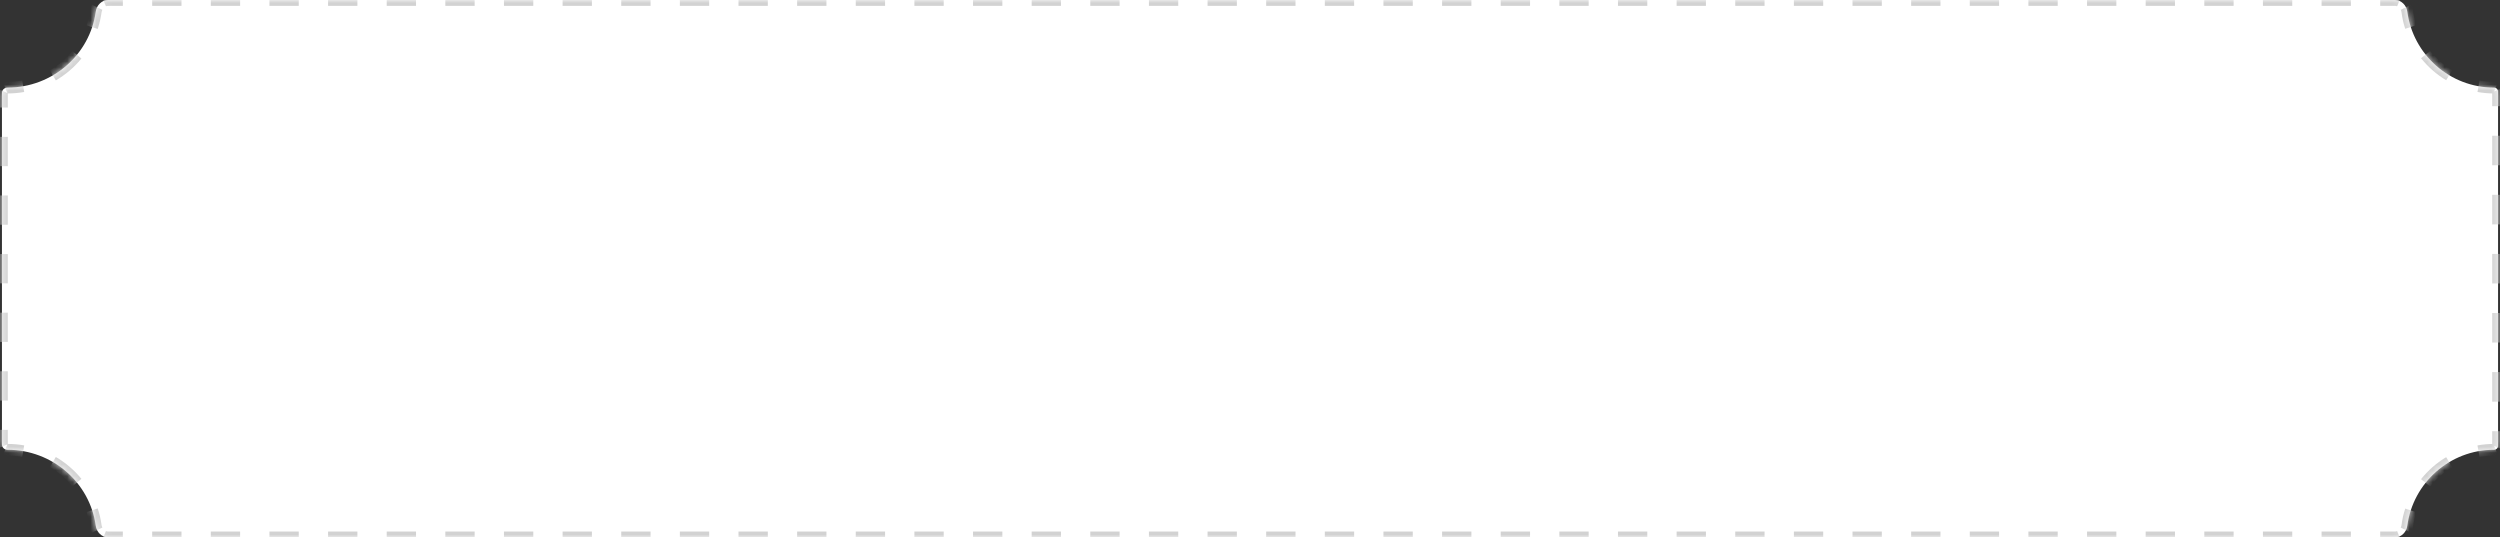 <svg width="428" height="92" viewBox="0 0 428 92" fill="none" xmlns="http://www.w3.org/2000/svg">
<rect x="0" y="0" width="428" height="92" fill="#333333" stroke="none"/>
<mask id="path-1-inside-1_769_263" fill="white">
<path fill-rule="evenodd" clip-rule="evenodd" d="M1.262 15C9.003 15 15.397 9.336 16.39 1.995C16.538 0.9 17.419 0 18.524 0H410C411.105 0 411.986 0.9 412.132 1.995C413.107 9.336 419.392 15 427 15C427.364 15 427.667 15.289 427.667 15.652V76.348C427.667 76.711 427.364 77 427 77C419.392 77 413.107 82.664 412.132 90.005C411.986 91.1 411.105 92 410 92H18.524C17.419 92 16.538 91.1 16.39 90.005C15.397 82.664 9.003 77 1.262 77C0.758 77 0.333 76.602 0.333 76.098V15.902C0.333 15.398 0.758 15 1.262 15Z"/>
</mask>
<path fill-rule="evenodd" clip-rule="evenodd" d="M1.262 15C9.003 15 15.397 9.336 16.39 1.995C16.538 0.9 17.419 0 18.524 0H410C411.105 0 411.986 0.9 412.132 1.995C413.107 9.336 419.392 15 427 15C427.364 15 427.667 15.289 427.667 15.652V76.348C427.667 76.711 427.364 77 427 77C419.392 77 413.107 82.664 412.132 90.005C411.986 91.1 411.105 92 410 92H18.524C17.419 92 16.538 91.1 16.39 90.005C15.397 82.664 9.003 77 1.262 77C0.758 77 0.333 76.602 0.333 76.098V15.902C0.333 15.398 0.758 15 1.262 15Z" fill="white"/>
<path d="M16.39 90.005L15.895 90.072L16.39 90.005ZM412.132 90.005L411.636 89.939L412.132 90.005ZM1.262 14.5C1.074 14.5 0.892 14.536 0.726 14.603L1.096 15.532C1.147 15.511 1.203 15.5 1.262 15.5V14.5ZM-0.053 15.353C-0.126 15.522 -0.167 15.707 -0.167 15.902H0.833C0.833 15.848 0.845 15.797 0.864 15.752L-0.053 15.353ZM-0.167 15.902V18.41H0.833V15.902H-0.167ZM-0.167 23.426V28.443H0.833V23.426H-0.167ZM-0.167 33.459V38.475H0.833V33.459H-0.167ZM-0.167 43.492V48.508H0.833V43.492H-0.167ZM-0.167 53.525V58.541H0.833V53.525H-0.167ZM-0.167 63.557V68.574H0.833V63.557H-0.167ZM-0.167 73.59V76.098H0.833V73.59H-0.167ZM-0.167 76.098C-0.167 76.293 -0.126 76.478 -0.053 76.647L0.864 76.248C0.845 76.203 0.833 76.153 0.833 76.098H-0.167ZM0.726 77.397C0.892 77.464 1.074 77.5 1.262 77.5V76.5C1.203 76.5 1.147 76.489 1.096 76.468L0.726 77.397ZM1.262 77.5C2.157 77.5 3.033 77.578 3.883 77.728L4.057 76.743C3.149 76.583 2.215 76.5 1.262 76.5V77.5ZM8.801 79.531C10.327 80.423 11.675 81.578 12.782 82.932L13.556 82.299C12.374 80.853 10.935 79.62 9.305 78.667L8.801 79.531ZM15.304 87.514C15.576 88.337 15.775 89.192 15.895 90.072L16.886 89.938C16.758 88.996 16.545 88.081 16.253 87.2L15.304 87.514ZM15.895 90.072C15.938 90.395 16.035 90.703 16.175 90.986L17.07 90.54C16.978 90.354 16.914 90.151 16.886 89.938L15.895 90.072ZM17.554 92.304C17.853 92.43 18.18 92.5 18.524 92.5V91.5C18.317 91.5 18.122 91.458 17.942 91.383L17.554 92.304ZM18.524 92.5H21.033V91.5H18.524V92.5ZM26.052 92.5H31.071V91.5H26.052V92.5ZM36.09 92.5H41.109V91.5H36.09V92.5ZM46.128 92.5H51.147V91.5H46.128V92.5ZM56.166 92.5H61.185V91.5H56.166V92.5ZM66.204 92.5H71.222V91.5H66.204V92.5ZM76.242 92.5H81.26V91.5H76.242V92.5ZM86.279 92.5H91.298V91.5H86.279V92.5ZM96.317 92.5H101.336V91.5H96.317V92.5ZM106.355 92.5H111.374V91.5H106.355V92.5ZM116.393 92.5H121.412V91.5H116.393V92.5ZM126.431 92.5H131.45V91.5H126.431V92.5ZM136.469 92.5H141.488V91.5H136.469V92.5ZM146.506 92.5H151.525V91.5H146.506V92.5ZM156.544 92.5H161.563V91.5H156.544V92.5ZM166.582 92.5H171.601V91.5H166.582V92.5ZM176.62 92.5H181.639V91.5H176.62V92.5ZM186.658 92.5H191.677V91.5H186.658V92.5ZM196.696 92.5H201.715V91.5H196.696V92.5ZM206.734 92.5H211.752V91.5H206.734V92.5ZM216.771 92.5H221.79V91.5H216.771V92.5ZM226.809 92.5H231.828V91.5H226.809V92.5ZM236.847 92.5H241.866V91.5H236.847V92.5ZM246.885 92.5H251.904V91.5H246.885V92.5ZM256.923 92.5H261.942V91.5H256.923V92.5ZM266.961 92.5H271.979V91.5H266.961V92.5ZM276.998 92.5H282.017V91.5H276.998V92.5ZM287.036 92.5H292.055V91.5H287.036V92.5ZM297.074 92.5H302.093V91.5H297.074V92.5ZM307.112 92.5H312.131V91.5H307.112V92.5ZM317.15 92.5H322.169V91.5H317.15V92.5ZM327.188 92.5H332.207V91.5H327.188V92.5ZM337.225 92.5H342.244V91.5H337.225V92.5ZM347.263 92.5H352.282V91.5H347.263V92.5ZM357.301 92.5H362.32V91.5H357.301V92.5ZM367.339 92.5H372.358V91.5H367.339V92.5ZM377.377 92.5H382.396V91.5H377.377V92.5ZM387.415 92.5H392.434V91.5H387.415V92.5ZM397.453 92.5H402.471V91.5H397.453V92.5ZM407.49 92.5H410V91.5H407.49V92.5ZM410 92.5C410.344 92.5 410.67 92.43 410.969 92.304L410.582 91.383C410.402 91.458 410.206 91.5 410 91.5V92.5ZM412.348 90.985C412.488 90.703 412.584 90.394 412.627 90.071L411.636 89.939C411.608 90.152 411.544 90.355 411.452 90.541L412.348 90.985ZM412.627 90.071C412.743 89.198 412.937 88.349 413.201 87.533L412.25 87.225C411.967 88.099 411.76 89.006 411.636 89.939L412.627 90.071ZM415.656 82.968C416.738 81.61 418.06 80.451 419.557 79.554L419.042 78.696C417.443 79.655 416.031 80.894 414.874 82.345L415.656 82.968ZM424.407 77.731C425.248 77.579 426.115 77.5 427 77.5V76.5C426.055 76.5 425.129 76.585 424.23 76.747L424.407 77.731ZM427 77.5C427.154 77.5 427.303 77.47 427.44 77.415L427.066 76.487C427.046 76.495 427.024 76.5 427 76.5V77.5ZM428.075 76.797C428.134 76.659 428.167 76.507 428.167 76.348H427.167C427.167 76.368 427.163 76.386 427.156 76.402L428.075 76.797ZM428.167 76.348V73.819H427.167V76.348H428.167ZM428.167 68.761V63.703H427.167V68.761H428.167ZM428.167 58.645V53.587H427.167V58.645H428.167ZM428.167 48.529V43.471H427.167V48.529H428.167ZM428.167 38.413V33.355H427.167V38.413H428.167ZM428.167 28.297V23.239H427.167V28.297H428.167ZM428.167 18.181V15.652H427.167V18.181H428.167ZM428.167 15.652C428.167 15.493 428.134 15.341 428.075 15.203L427.156 15.598C427.163 15.614 427.167 15.632 427.167 15.652H428.167ZM427.44 14.585C427.303 14.53 427.154 14.5 427 14.5V15.5C427.024 15.5 427.046 15.505 427.066 15.513L427.44 14.585ZM427 14.5C426.115 14.5 425.248 14.421 424.407 14.269L424.23 15.253C425.129 15.415 426.055 15.5 427 15.5V14.5ZM419.557 12.446C418.06 11.549 416.738 10.39 415.656 9.032L414.874 9.655C416.031 11.106 417.443 12.345 419.042 13.304L419.557 12.446ZM413.201 4.467C412.937 3.651 412.743 2.802 412.627 1.929L411.636 2.061C411.76 2.994 411.967 3.901 412.25 4.775L413.201 4.467ZM412.627 1.929C412.584 1.606 412.488 1.297 412.348 1.015L411.452 1.459C411.544 1.645 411.608 1.848 411.636 2.061L412.627 1.929ZM410.969 -0.304C410.67 -0.43 410.344 -0.5 410 -0.5V0.5C410.206 0.5 410.402 0.542 410.582 0.617L410.969 -0.304ZM410 -0.5H407.491V0.5H410V-0.5ZM402.472 -0.5H397.453V0.5H402.472V-0.5ZM392.434 -0.5H387.415V0.5H392.434V-0.5ZM382.396 -0.5H377.377V0.5H382.396V-0.5ZM372.358 -0.5H367.339V0.5H372.358V-0.5ZM362.32 -0.5H357.301V0.5H362.32V-0.5ZM352.282 -0.5H347.263V0.5H352.282V-0.5ZM342.245 -0.5H337.226V0.5H342.245V-0.5ZM332.207 -0.5H327.188V0.5H332.207V-0.5ZM322.169 -0.5H317.15V0.5H322.169V-0.5ZM312.131 -0.5H307.112V0.5H312.131V-0.5ZM302.093 -0.5H297.074V0.5H302.093V-0.5ZM292.055 -0.5H287.036V0.5H292.055V-0.5ZM282.017 -0.5H276.998V0.5H282.017V-0.5ZM271.98 -0.5H266.961V0.5H271.98V-0.5ZM261.942 -0.5H256.923V0.5H261.942V-0.5ZM251.904 -0.5H246.885V0.5H251.904V-0.5ZM241.866 -0.5H236.847V0.5H241.866V-0.5ZM231.828 -0.5H226.809V0.5H231.828V-0.5ZM221.79 -0.5H216.771V0.5H221.79V-0.5ZM211.753 -0.5H206.734V0.5H211.753V-0.5ZM201.715 -0.5H196.696V0.5H201.715V-0.5ZM191.677 -0.5H186.658V0.5H191.677V-0.5ZM181.639 -0.5H176.62V0.5H181.639V-0.5ZM171.601 -0.5H166.582V0.5H171.601V-0.5ZM161.563 -0.5H156.544V0.5H161.563V-0.5ZM151.525 -0.5H146.507V0.5H151.525V-0.5ZM141.488 -0.5H136.469V0.5H141.488V-0.5ZM131.45 -0.5H126.431V0.5H131.45V-0.5ZM121.412 -0.5H116.393V0.5H121.412V-0.5ZM111.374 -0.5H106.355V0.5H111.374V-0.5ZM101.336 -0.5H96.317V0.5H101.336V-0.5ZM91.298 -0.5H86.279V0.5H91.298V-0.5ZM81.261 -0.5H76.242V0.5H81.261V-0.5ZM71.223 -0.5H66.204V0.5H71.223V-0.5ZM61.185 -0.5H56.166V0.5H61.185V-0.5ZM51.147 -0.5H46.128V0.5H51.147V-0.5ZM41.109 -0.5H36.09V0.5H41.109V-0.5ZM31.071 -0.5H26.052V0.5H31.071V-0.5ZM21.034 -0.5H18.524V0.5H21.034V-0.5ZM18.524 -0.5C18.18 -0.5 17.853 -0.43 17.554 -0.304L17.942 0.617C18.122 0.542 18.317 0.5 18.524 0.5V-0.5ZM16.175 1.014C16.035 1.297 15.938 1.605 15.895 1.928L16.886 2.062C16.914 1.849 16.978 1.646 17.07 1.46L16.175 1.014ZM15.895 1.928C15.775 2.808 15.576 3.663 15.304 4.486L16.253 4.8C16.545 3.919 16.758 3.004 16.886 2.062L15.895 1.928ZM12.782 9.068C11.675 10.422 10.327 11.577 8.801 12.469L9.305 13.333C10.935 12.38 12.374 11.147 13.556 9.701L12.782 9.068ZM3.883 14.272C3.033 14.422 2.157 14.5 1.262 14.5V15.5C2.215 15.5 3.149 15.417 4.057 15.257L3.883 14.272ZM16.39 90.005L15.399 90.139L16.39 90.005ZM412.132 90.005L411.14 89.873L412.132 90.005ZM1.262 14C1.009 14 0.765 14.049 0.541 14.138L1.282 15.996C1.275 15.999 1.268 16 1.262 16V14ZM-0.511 15.154C-0.611 15.384 -0.667 15.637 -0.667 15.902H1.333C1.333 15.918 1.33 15.935 1.323 15.951L-0.511 15.154ZM-0.667 15.902V18.41H1.333V15.902H-0.667ZM-0.667 23.426V28.443H1.333V23.426H-0.667ZM-0.667 33.459V38.475H1.333V33.459H-0.667ZM-0.667 43.492V48.508H1.333V43.492H-0.667ZM-0.667 53.525V58.541H1.333V53.525H-0.667ZM-0.667 63.557V68.574H1.333V63.557H-0.667ZM-0.667 73.59V76.098H1.333V73.59H-0.667ZM-0.667 76.098C-0.667 76.363 -0.611 76.616 -0.511 76.846L1.323 76.049C1.33 76.065 1.333 76.082 1.333 76.098H-0.667ZM0.541 77.862C0.765 77.951 1.009 78 1.262 78V76C1.268 76 1.275 76.001 1.282 76.004L0.541 77.862ZM1.262 78C2.128 78 2.975 78.076 3.797 78.22L4.143 76.251C3.207 76.086 2.244 76 1.262 76V78ZM8.548 79.962C10.023 80.825 11.326 81.941 12.394 83.248L13.943 81.983C12.724 80.49 11.238 79.218 9.558 78.236L8.548 79.962ZM14.829 87.671C15.092 88.465 15.284 89.29 15.399 90.139L17.381 89.871C17.25 88.898 17.029 87.953 16.728 87.043L14.829 87.671ZM15.399 90.139C15.45 90.517 15.563 90.878 15.727 91.209L17.518 90.318C17.45 90.18 17.402 90.029 17.381 89.871L15.399 90.139ZM17.36 92.765C17.719 92.916 18.112 93 18.524 93V91C18.386 91 18.256 90.972 18.136 90.922L17.36 92.765ZM18.524 93H21.033V91H18.524V93ZM26.052 93H31.071V91H26.052V93ZM36.09 93H41.109V91H36.09V93ZM46.128 93H51.147V91H46.128V93ZM56.166 93H61.185V91H56.166V93ZM66.204 93H71.222V91H66.204V93ZM76.242 93H81.26V91H76.242V93ZM86.279 93H91.298V91H86.279V93ZM96.317 93H101.336V91H96.317V93ZM106.355 93H111.374V91H106.355V93ZM116.393 93H121.412V91H116.393V93ZM126.431 93H131.45V91H126.431V93ZM136.469 93H141.488V91H136.469V93ZM146.506 93H151.525V91H146.506V93ZM156.544 93H161.563V91H156.544V93ZM166.582 93H171.601V91H166.582V93ZM176.62 93H181.639V91H176.62V93ZM186.658 93H191.677V91H186.658V93ZM196.696 93H201.715V91H196.696V93ZM206.734 93H211.752V91H206.734V93ZM216.771 93H221.79V91H216.771V93ZM226.809 93H231.828V91H226.809V93ZM236.847 93H241.866V91H236.847V93ZM246.885 93H251.904V91H246.885V93ZM256.923 93H261.942V91H256.923V93ZM266.961 93H271.979V91H266.961V93ZM276.998 93H282.017V91H276.998V93ZM287.036 93H292.055V91H287.036V93ZM297.074 93H302.093V91H297.074V93ZM307.112 93H312.131V91H307.112V93ZM317.15 93H322.169V91H317.15V93ZM327.188 93H332.207V91H327.188V93ZM337.225 93H342.244V91H337.225V93ZM347.263 93H352.282V91H347.263V93ZM357.301 93H362.32V91H357.301V93ZM367.339 93H372.358V91H367.339V93ZM377.377 93H382.396V91H377.377V93ZM387.415 93H392.434V91H387.415V93ZM397.453 93H402.471V91H397.453V93ZM407.49 93H410V91H407.49V93ZM410 93C410.412 93 410.805 92.916 411.163 92.765L410.388 90.922C410.267 90.972 410.138 91 410 91V93ZM412.796 91.207C412.96 90.876 413.073 90.515 413.123 90.136L411.14 89.873C411.119 90.031 411.072 90.181 411.004 90.319L412.796 91.207ZM413.123 90.136C413.235 89.294 413.422 88.475 413.677 87.687L411.774 87.071C411.482 87.973 411.268 88.91 411.14 89.873L413.123 90.136ZM416.047 83.28C417.092 81.968 418.369 80.849 419.814 79.983L418.785 78.267C417.134 79.257 415.677 80.535 414.483 82.033L416.047 83.28ZM424.496 78.223C425.308 78.077 426.145 78 427 78V76C426.025 76 425.069 76.087 424.141 76.255L424.496 78.223ZM427 78C427.22 78 427.432 77.957 427.626 77.879L426.879 76.024C426.917 76.008 426.959 76 427 76V78ZM428.534 76.994C428.62 76.795 428.667 76.576 428.667 76.348H426.667C426.667 76.299 426.677 76.25 426.696 76.205L428.534 76.994ZM428.667 76.348V73.819H426.667V76.348H428.667ZM428.667 68.761V63.703H426.667V68.761H428.667ZM428.667 58.645V53.587H426.667V58.645H428.667ZM428.667 48.529V43.471H426.667V48.529H428.667ZM428.667 38.413V33.355H426.667V38.413H428.667ZM428.667 28.297V23.239H426.667V28.297H428.667ZM428.667 18.181V15.652H426.667V18.181H428.667ZM428.667 15.652C428.667 15.424 428.62 15.205 428.534 15.006L426.696 15.795C426.677 15.75 426.667 15.701 426.667 15.652H428.667ZM427.626 14.121C427.432 14.043 427.22 14 427 14V16C426.959 16 426.917 15.992 426.879 15.976L427.626 14.121ZM427 14C426.145 14 425.308 13.923 424.496 13.777L424.141 15.745C425.069 15.913 426.025 16 427 16V14ZM419.814 12.017C418.369 11.151 417.092 10.032 416.047 8.72L414.483 9.967C415.677 11.464 417.134 12.743 418.785 13.733L419.814 12.017ZM413.677 4.313C413.422 3.525 413.235 2.706 413.123 1.863L411.14 2.127C411.268 3.09 411.482 4.027 411.774 4.929L413.677 4.313ZM413.123 1.863C413.073 1.485 412.96 1.124 412.796 0.793L411.004 1.681C411.072 1.819 411.119 1.969 411.14 2.127L413.123 1.863ZM411.163 -0.765C410.805 -0.916 410.412 -1 410 -1V1C410.138 1 410.267 1.028 410.388 1.078L411.163 -0.765ZM410 -1H407.491V1H410V-1ZM402.472 -1H397.453V1H402.472V-1ZM392.434 -1H387.415V1H392.434V-1ZM382.396 -1H377.377V1H382.396V-1ZM372.358 -1H367.339V1H372.358V-1ZM362.32 -1H357.301V1H362.32V-1ZM352.282 -1H347.263V1H352.282V-1ZM342.245 -1H337.226V1H342.245V-1ZM332.207 -1H327.188V1H332.207V-1ZM322.169 -1H317.15V1H322.169V-1ZM312.131 -1H307.112V1H312.131V-1ZM302.093 -1H297.074V1H302.093V-1ZM292.055 -1H287.036V1H292.055V-1ZM282.017 -1H276.998V1H282.017V-1ZM271.98 -1H266.961V1H271.98V-1ZM261.942 -1H256.923V1H261.942V-1ZM251.904 -1H246.885V1H251.904V-1ZM241.866 -1H236.847V1H241.866V-1ZM231.828 -1H226.809V1H231.828V-1ZM221.79 -1H216.771V1H221.79V-1ZM211.753 -1H206.734V1H211.753V-1ZM201.715 -1H196.696V1H201.715V-1ZM191.677 -1H186.658V1H191.677V-1ZM181.639 -1H176.62V1H181.639V-1ZM171.601 -1H166.582V1H171.601V-1ZM161.563 -1H156.544V1H161.563V-1ZM151.525 -1H146.507V1H151.525V-1ZM141.488 -1H136.469V1H141.488V-1ZM131.45 -1H126.431V1H131.45V-1ZM121.412 -1H116.393V1H121.412V-1ZM111.374 -1H106.355V1H111.374V-1ZM101.336 -1H96.317V1H101.336V-1ZM91.298 -1H86.279V1H91.298V-1ZM81.261 -1H76.242V1H81.261V-1ZM71.223 -1H66.204V1H71.223V-1ZM61.185 -1H56.166V1H61.185V-1ZM51.147 -1H46.128V1H51.147V-1ZM41.109 -1H36.09V1H41.109V-1ZM31.071 -1H26.052V1H31.071V-1ZM21.034 -1H18.524V1H21.034V-1ZM18.524 -1C18.112 -1 17.719 -0.916 17.36 -0.765L18.136 1.078C18.256 1.028 18.386 1 18.524 1V-1ZM15.727 0.792C15.563 1.122 15.45 1.483 15.399 1.861L17.381 2.129C17.402 1.971 17.45 1.82 17.518 1.682L15.727 0.792ZM15.399 1.861C15.284 2.71 15.092 3.535 14.829 4.329L16.728 4.957C17.029 4.047 17.25 3.102 17.381 2.129L15.399 1.861ZM12.394 8.752C11.326 10.059 10.023 11.175 8.548 12.038L9.558 13.764C11.238 12.782 12.724 11.509 13.943 10.017L12.394 8.752ZM3.797 13.78C2.975 13.924 2.128 14 1.262 14V16C2.244 16 3.207 15.914 4.143 15.749L3.797 13.78Z" fill="#D2D2D2" mask="url(#path-1-inside-1_769_263)"/>
</svg>
